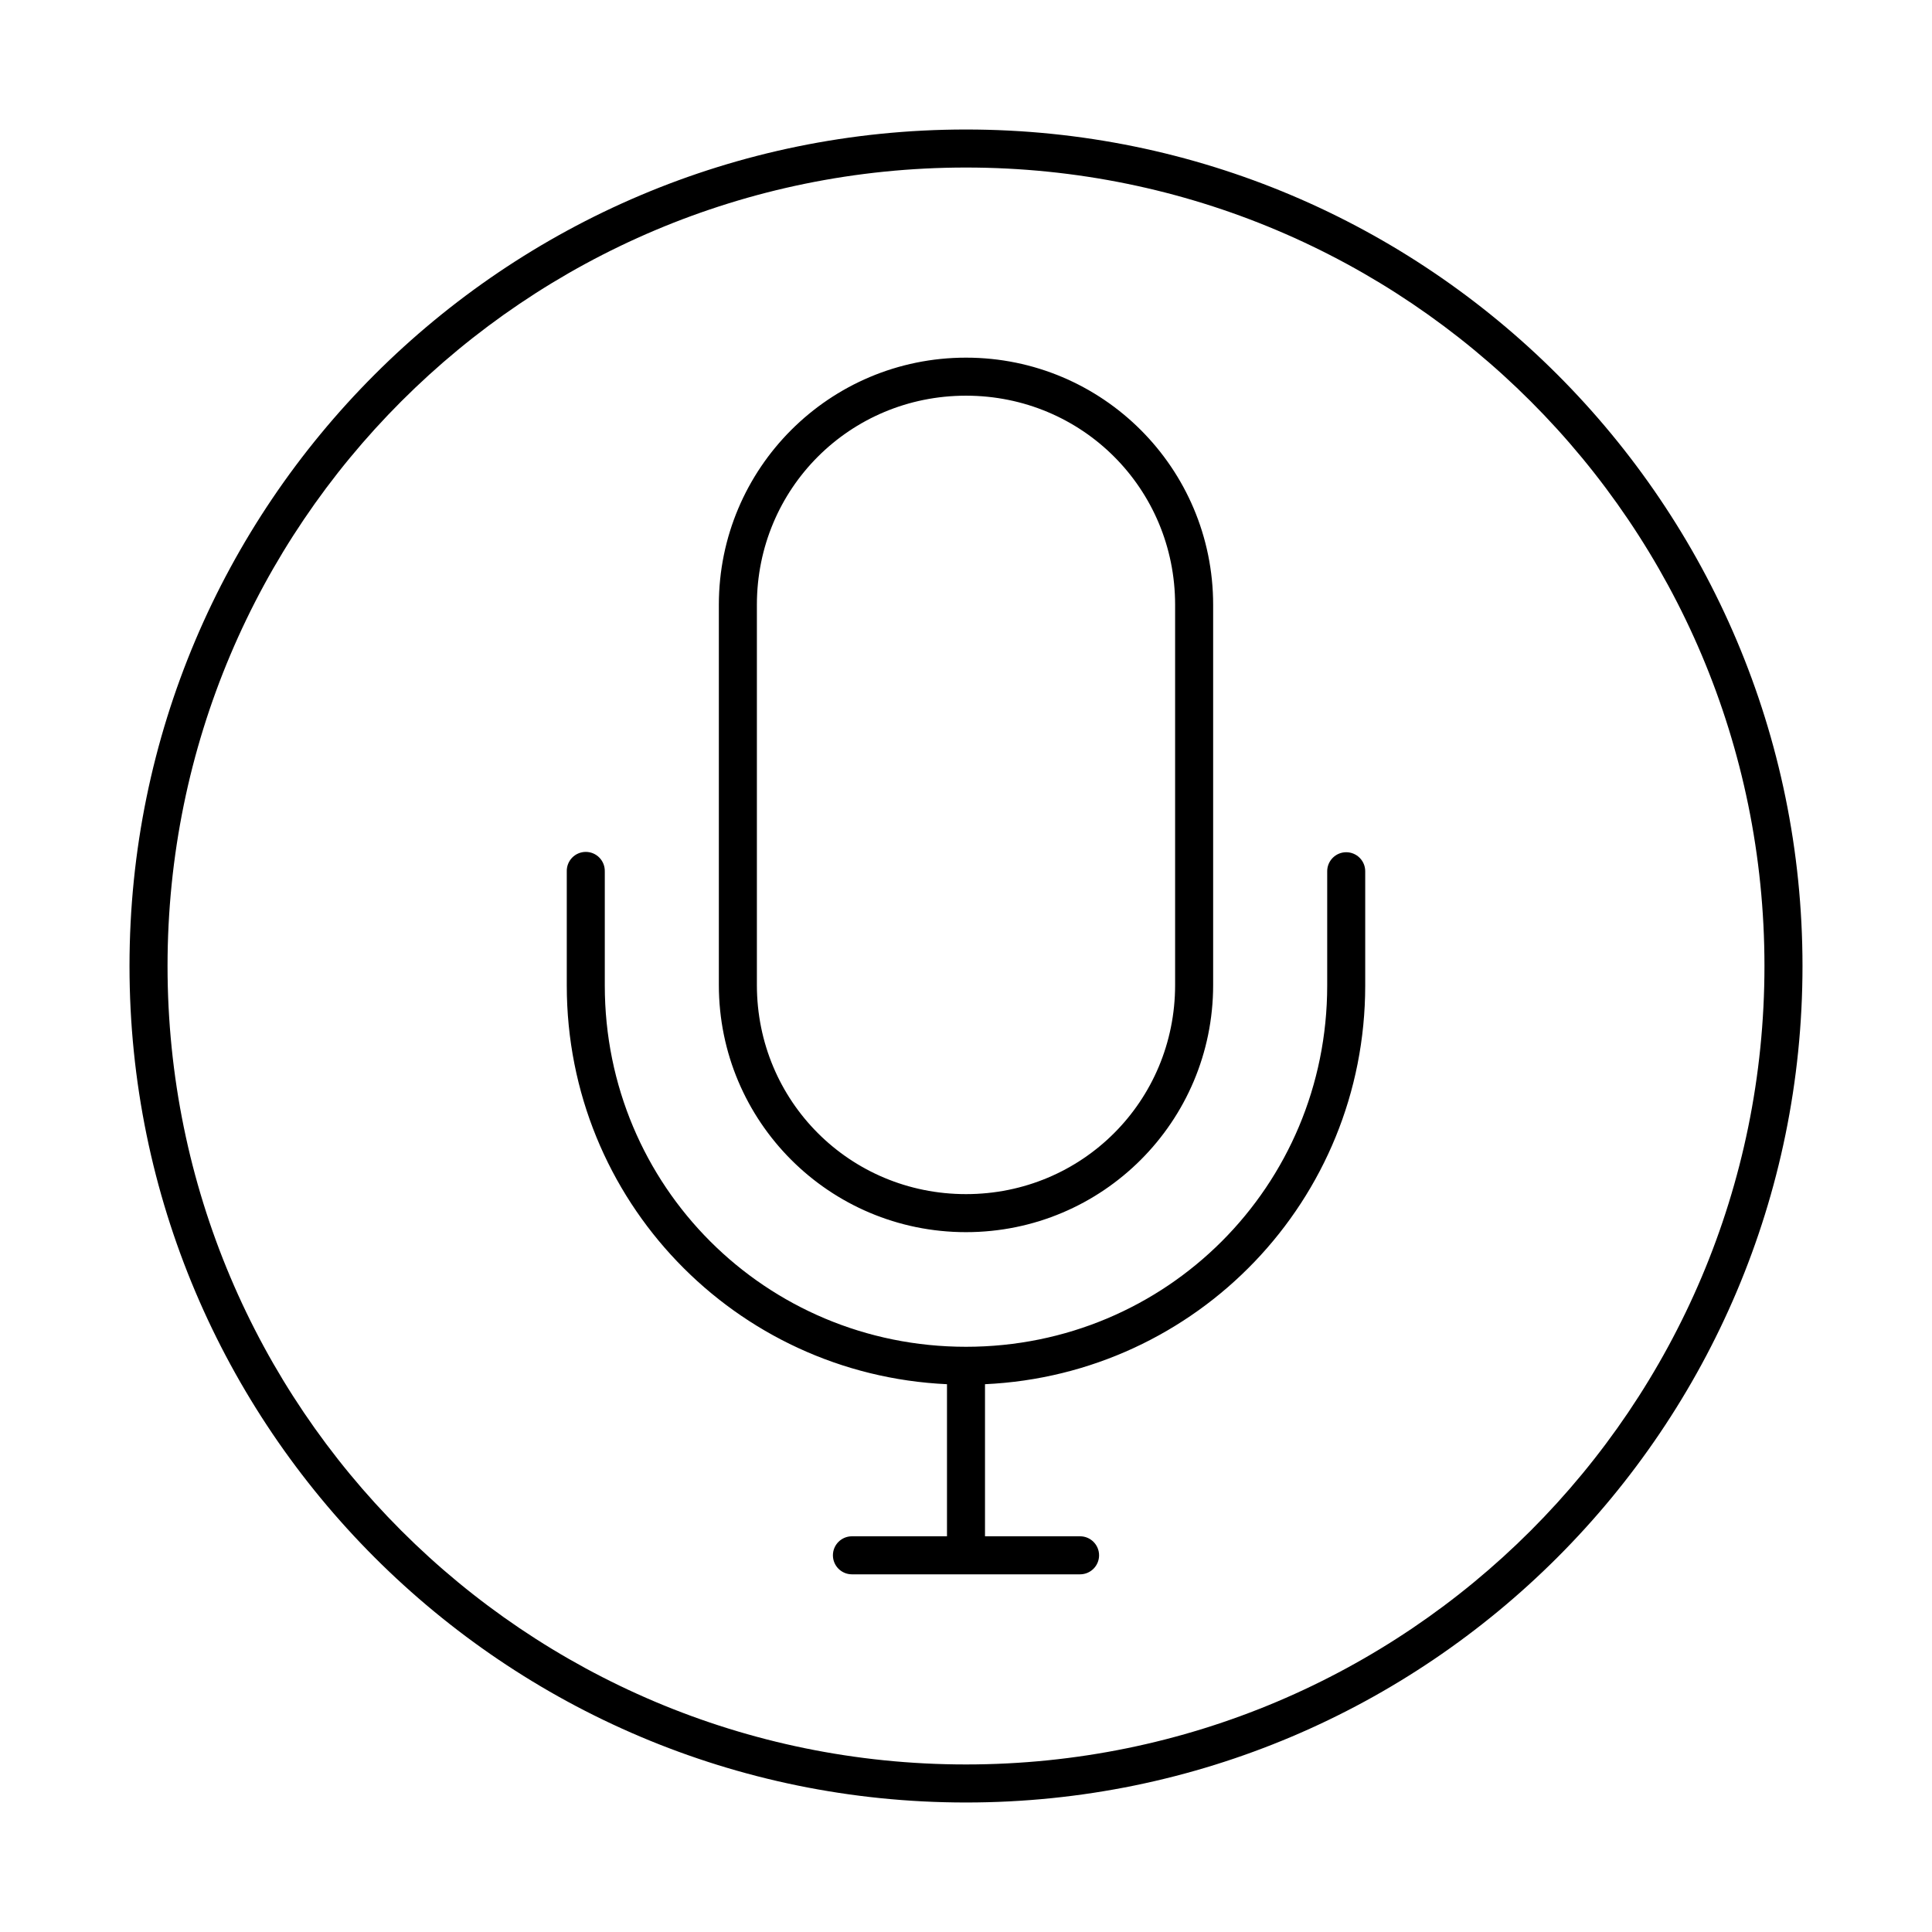 <?xml version="1.0" encoding="UTF-8"?>
<!-- The Best Svg Icon site in the world: iconSvg.co, Visit us! https://iconsvg.co -->
<svg fill="#000000" width="800px" height="800px" version="1.1" viewBox="144 144 512 512" xmlns="http://www.w3.org/2000/svg">
 <path d="m400 178.32c-122.37 0-221.68 99.309-221.68 221.68s99.309 221.68 221.68 221.68 221.68-99.309 221.68-221.68-99.309-221.68-221.68-221.68zm0 10.078c116.92 0 211.6 94.676 211.6 211.6 0 116.92-94.676 211.6-211.6 211.6-116.92 0-211.6-94.676-211.6-211.6 0-116.92 94.676-211.6 211.6-211.6zm0 50.383c-36.195 0-65.496 29.297-65.496 65.496v100.76c0 36.195 29.297 65.496 65.496 65.496 36.195 0 65.496-29.297 65.496-65.496v-100.76c0-36.195-29.297-65.496-65.496-65.496zm0 10.078c30.789 0 55.418 24.629 55.418 55.418v100.76c0 30.789-24.629 55.418-55.418 55.418s-55.418-24.629-55.418-55.418v-100.76c0-30.789 24.629-55.418 55.418-55.418zm-100.76 120.91v-0.008c-1.367 0-2.672 0.555-3.621 1.531-0.949 0.98-1.461 2.305-1.418 3.668v30.227c0 56.855 44.562 103.05 100.76 105.64v40.305h-25.191c-2.781 0-5.039 2.254-5.039 5.039 0 2.781 2.254 5.039 5.039 5.039h60.457c2.781 0 5.039-2.254 5.039-5.039 0-2.781-2.254-5.039-5.039-5.039h-25.191v-40.305c56.199-2.598 100.76-48.789 100.76-105.64v-30.227c0.02-1.352-0.5-2.648-1.449-3.609-0.945-0.961-2.238-1.504-3.586-1.504-1.352 0-2.641 0.543-3.59 1.504-0.945 0.961-1.469 2.258-1.449 3.609v30.227c0 53.117-42.605 95.723-95.723 95.723s-95.723-42.605-95.723-95.723v-30.227h-0.004c0.043-1.363-0.469-2.688-1.418-3.668-0.949-0.977-2.254-1.531-3.617-1.531z"/>
</svg>